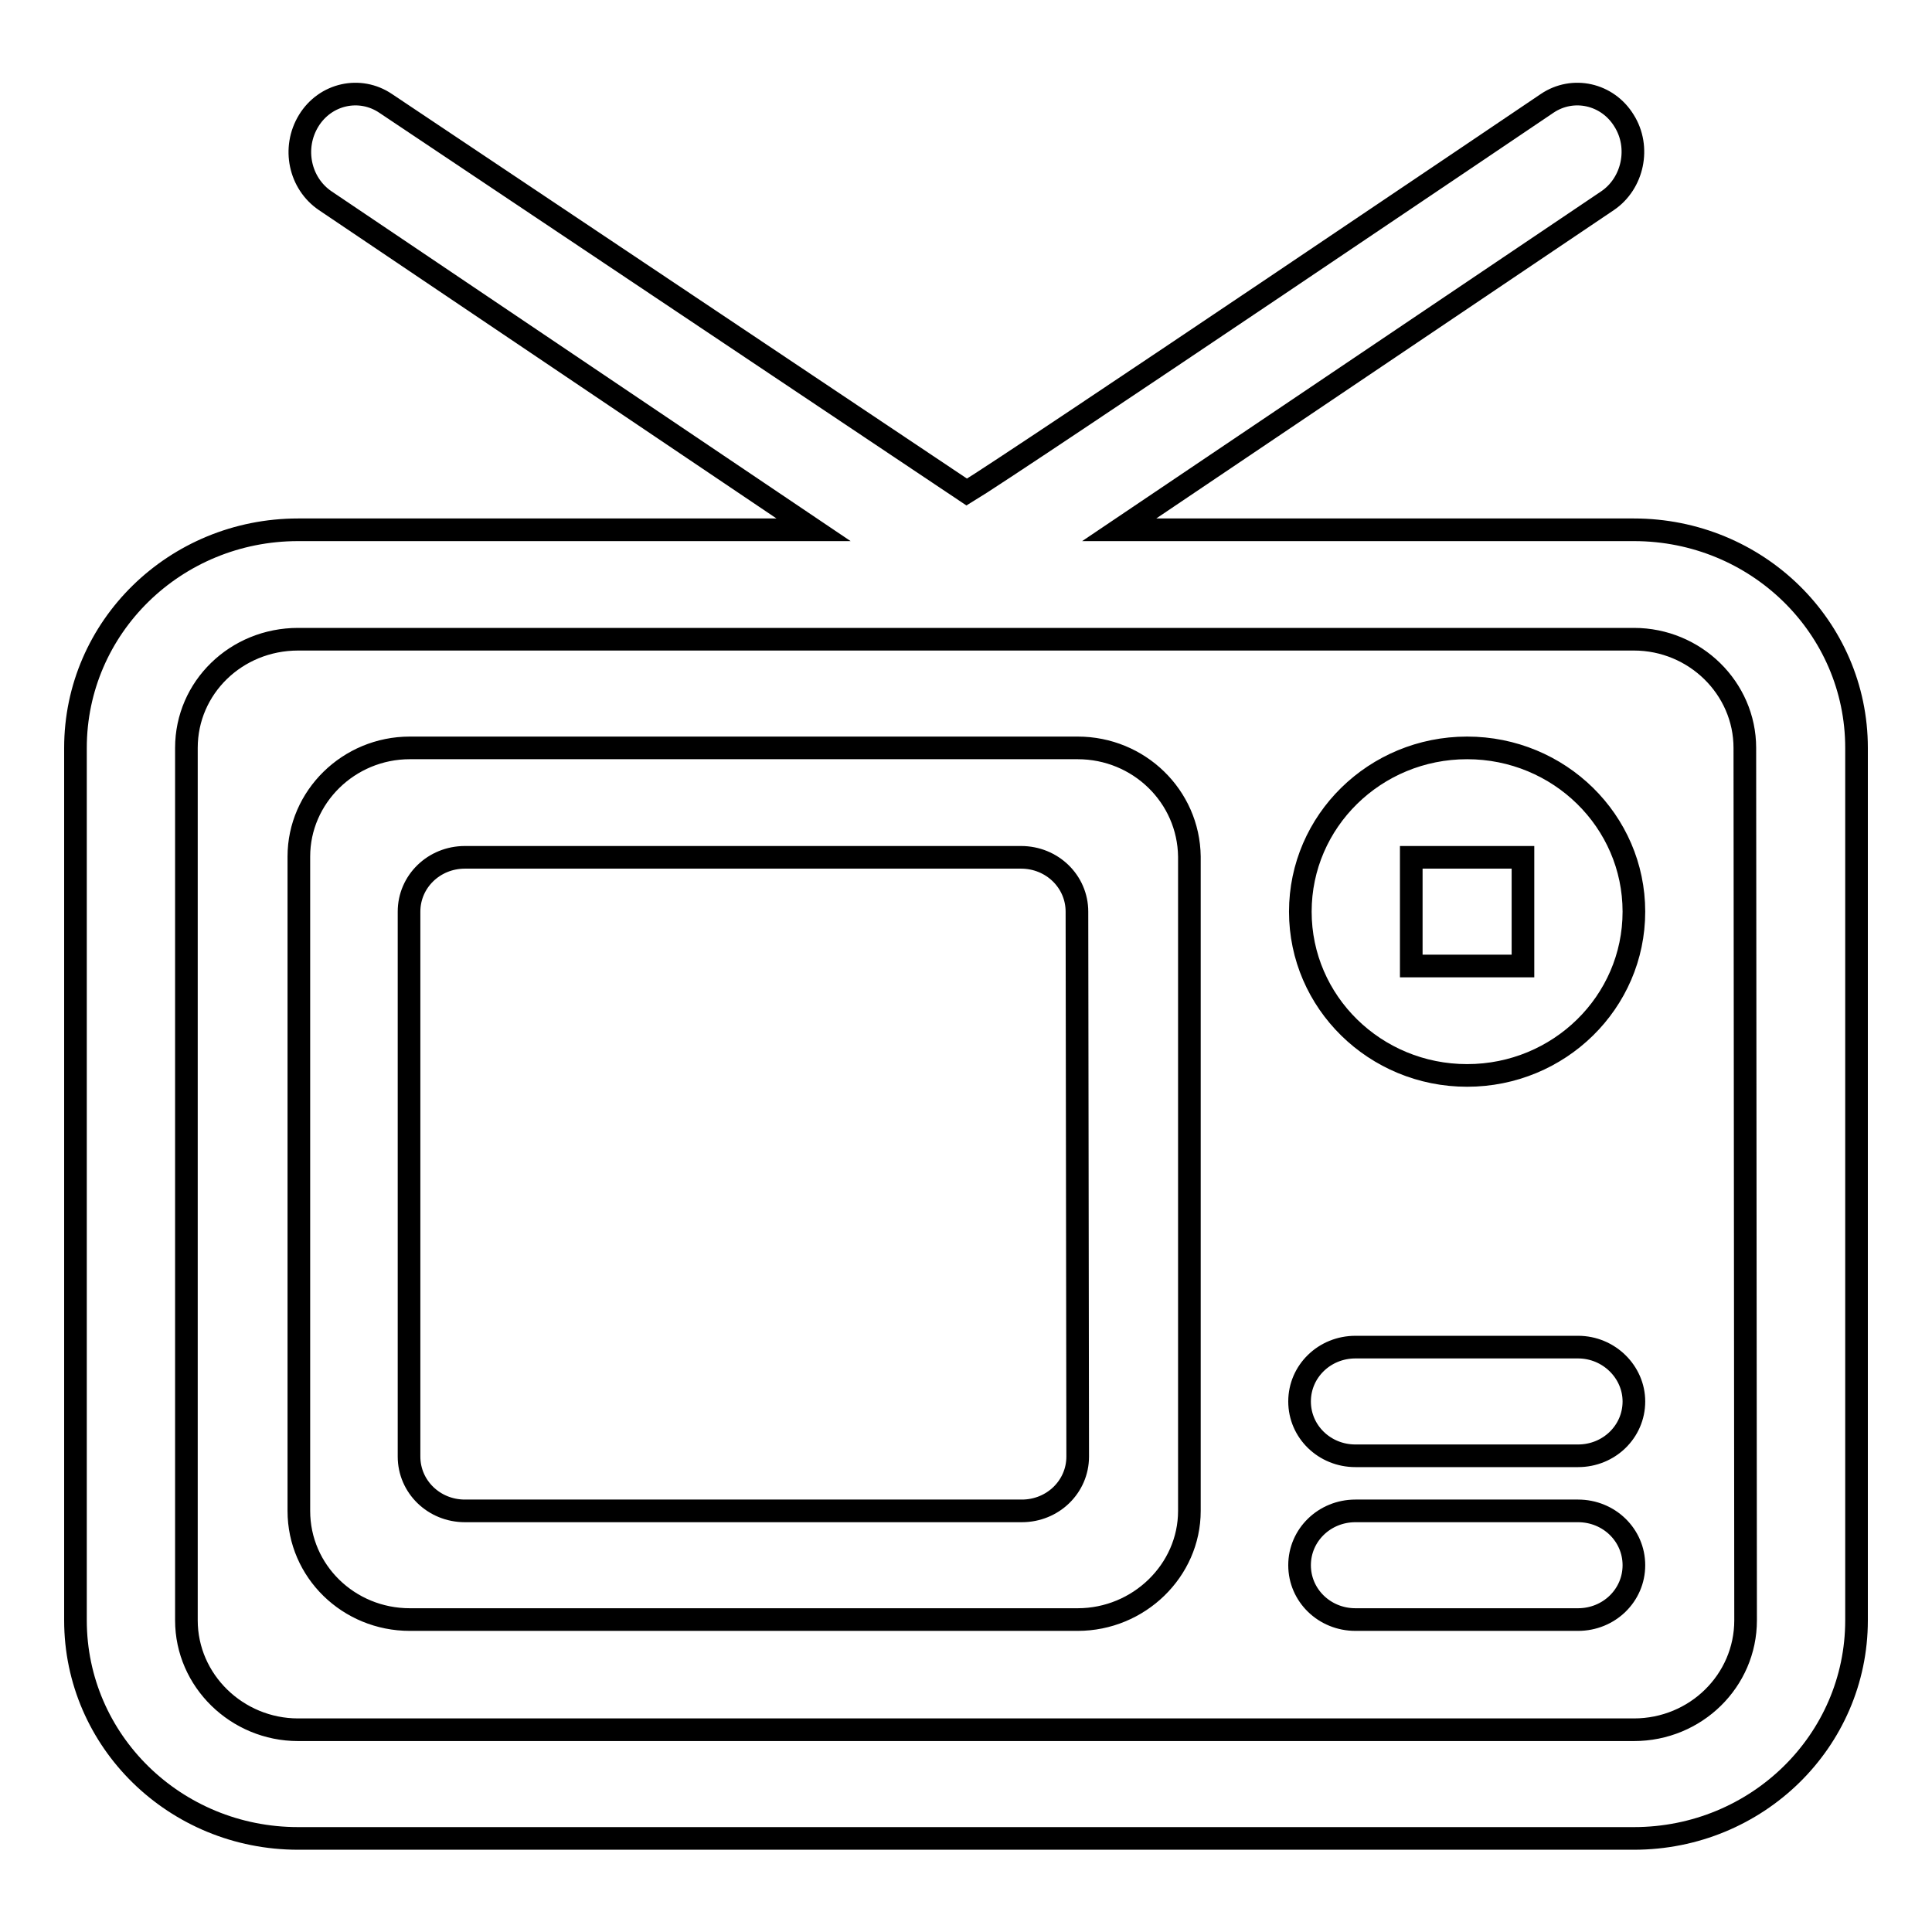 <?xml version="1.0" encoding="utf-8"?>
<!-- Svg Vector Icons : http://www.onlinewebfonts.com/icon -->
<!DOCTYPE svg PUBLIC "-//W3C//DTD SVG 1.1//EN" "http://www.w3.org/Graphics/SVG/1.1/DTD/svg11.dtd">
<svg version="1.1" xmlns="http://www.w3.org/2000/svg" xmlns:xlink="http://www.w3.org/1999/xlink" x="0px" y="0px" viewBox="0 0 256 256" enable-background="new 0 0 256 256" xml:space="preserve">
<g><g><path stroke-width="3" fill-opacity="0" stroke="#000000"  d="M142.8,99.1H54.3c-8.1,0-14.7,6.5-14.7,14.4v86.7c0,8,6.6,14.4,14.7,14.4h88.5c8.1,0,14.8-6.5,14.8-14.4v-86.7C157.5,105.5,150.9,99.1,142.8,99.1z M142.8,193c0,4-3.3,7.2-7.4,7.2H61.6c-4.1,0-7.4-3.2-7.4-7.2v-72.2c0-4,3.3-7.2,7.4-7.2h73.7c4.1,0,7.4,3.2,7.4,7.2L142.8,193L142.8,193z M216.5,70.2h-68.2l64.7-43.6c3.4-2.3,4.4-7.1,2.2-10.6c-2.2-3.6-6.8-4.6-10.2-2.3c0,0-70.9,47.9-76.9,51.5l-77-51.5c-3.4-2.3-8-1.3-10.2,2.3c-2.2,3.6-1.2,8.3,2.2,10.6l64.7,43.6H39.5C23.2,70.2,10,83.1,10,99.1v115.6c0,16,13.2,28.9,29.5,28.9h177c16.3,0,29.5-12.9,29.5-28.9V99.1C246,83.1,232.8,70.2,216.5,70.2z M231.3,214.7c0,8-6.6,14.5-14.8,14.5h-177c-8.1,0-14.8-6.5-14.8-14.5V99.1c0-8,6.6-14.4,14.8-14.4h177c8.1,0,14.7,6.5,14.7,14.4L231.3,214.7L231.3,214.7z M194.4,99.1c-12.2,0-22.1,9.7-22.1,21.7c0,12,9.9,21.7,22.1,21.7c12.2,0,22.1-9.7,22.1-21.7C216.5,108.8,206.6,99.1,194.4,99.1z M201.8,128H187v-14.4h14.8V128z M209.1,200.2h-29.5c-4.1,0-7.4,3.2-7.4,7.2c0,4,3.3,7.2,7.4,7.2h29.5c4.1,0,7.4-3.2,7.4-7.2C216.5,203.4,213.2,200.2,209.1,200.2z M209.1,178.5h-29.5c-4.1,0-7.4,3.2-7.4,7.2c0,4,3.3,7.2,7.4,7.2h29.5c4.1,0,7.4-3.2,7.4-7.2C216.5,181.8,213.2,178.5,209.1,178.5z"/></g></g>
</svg>